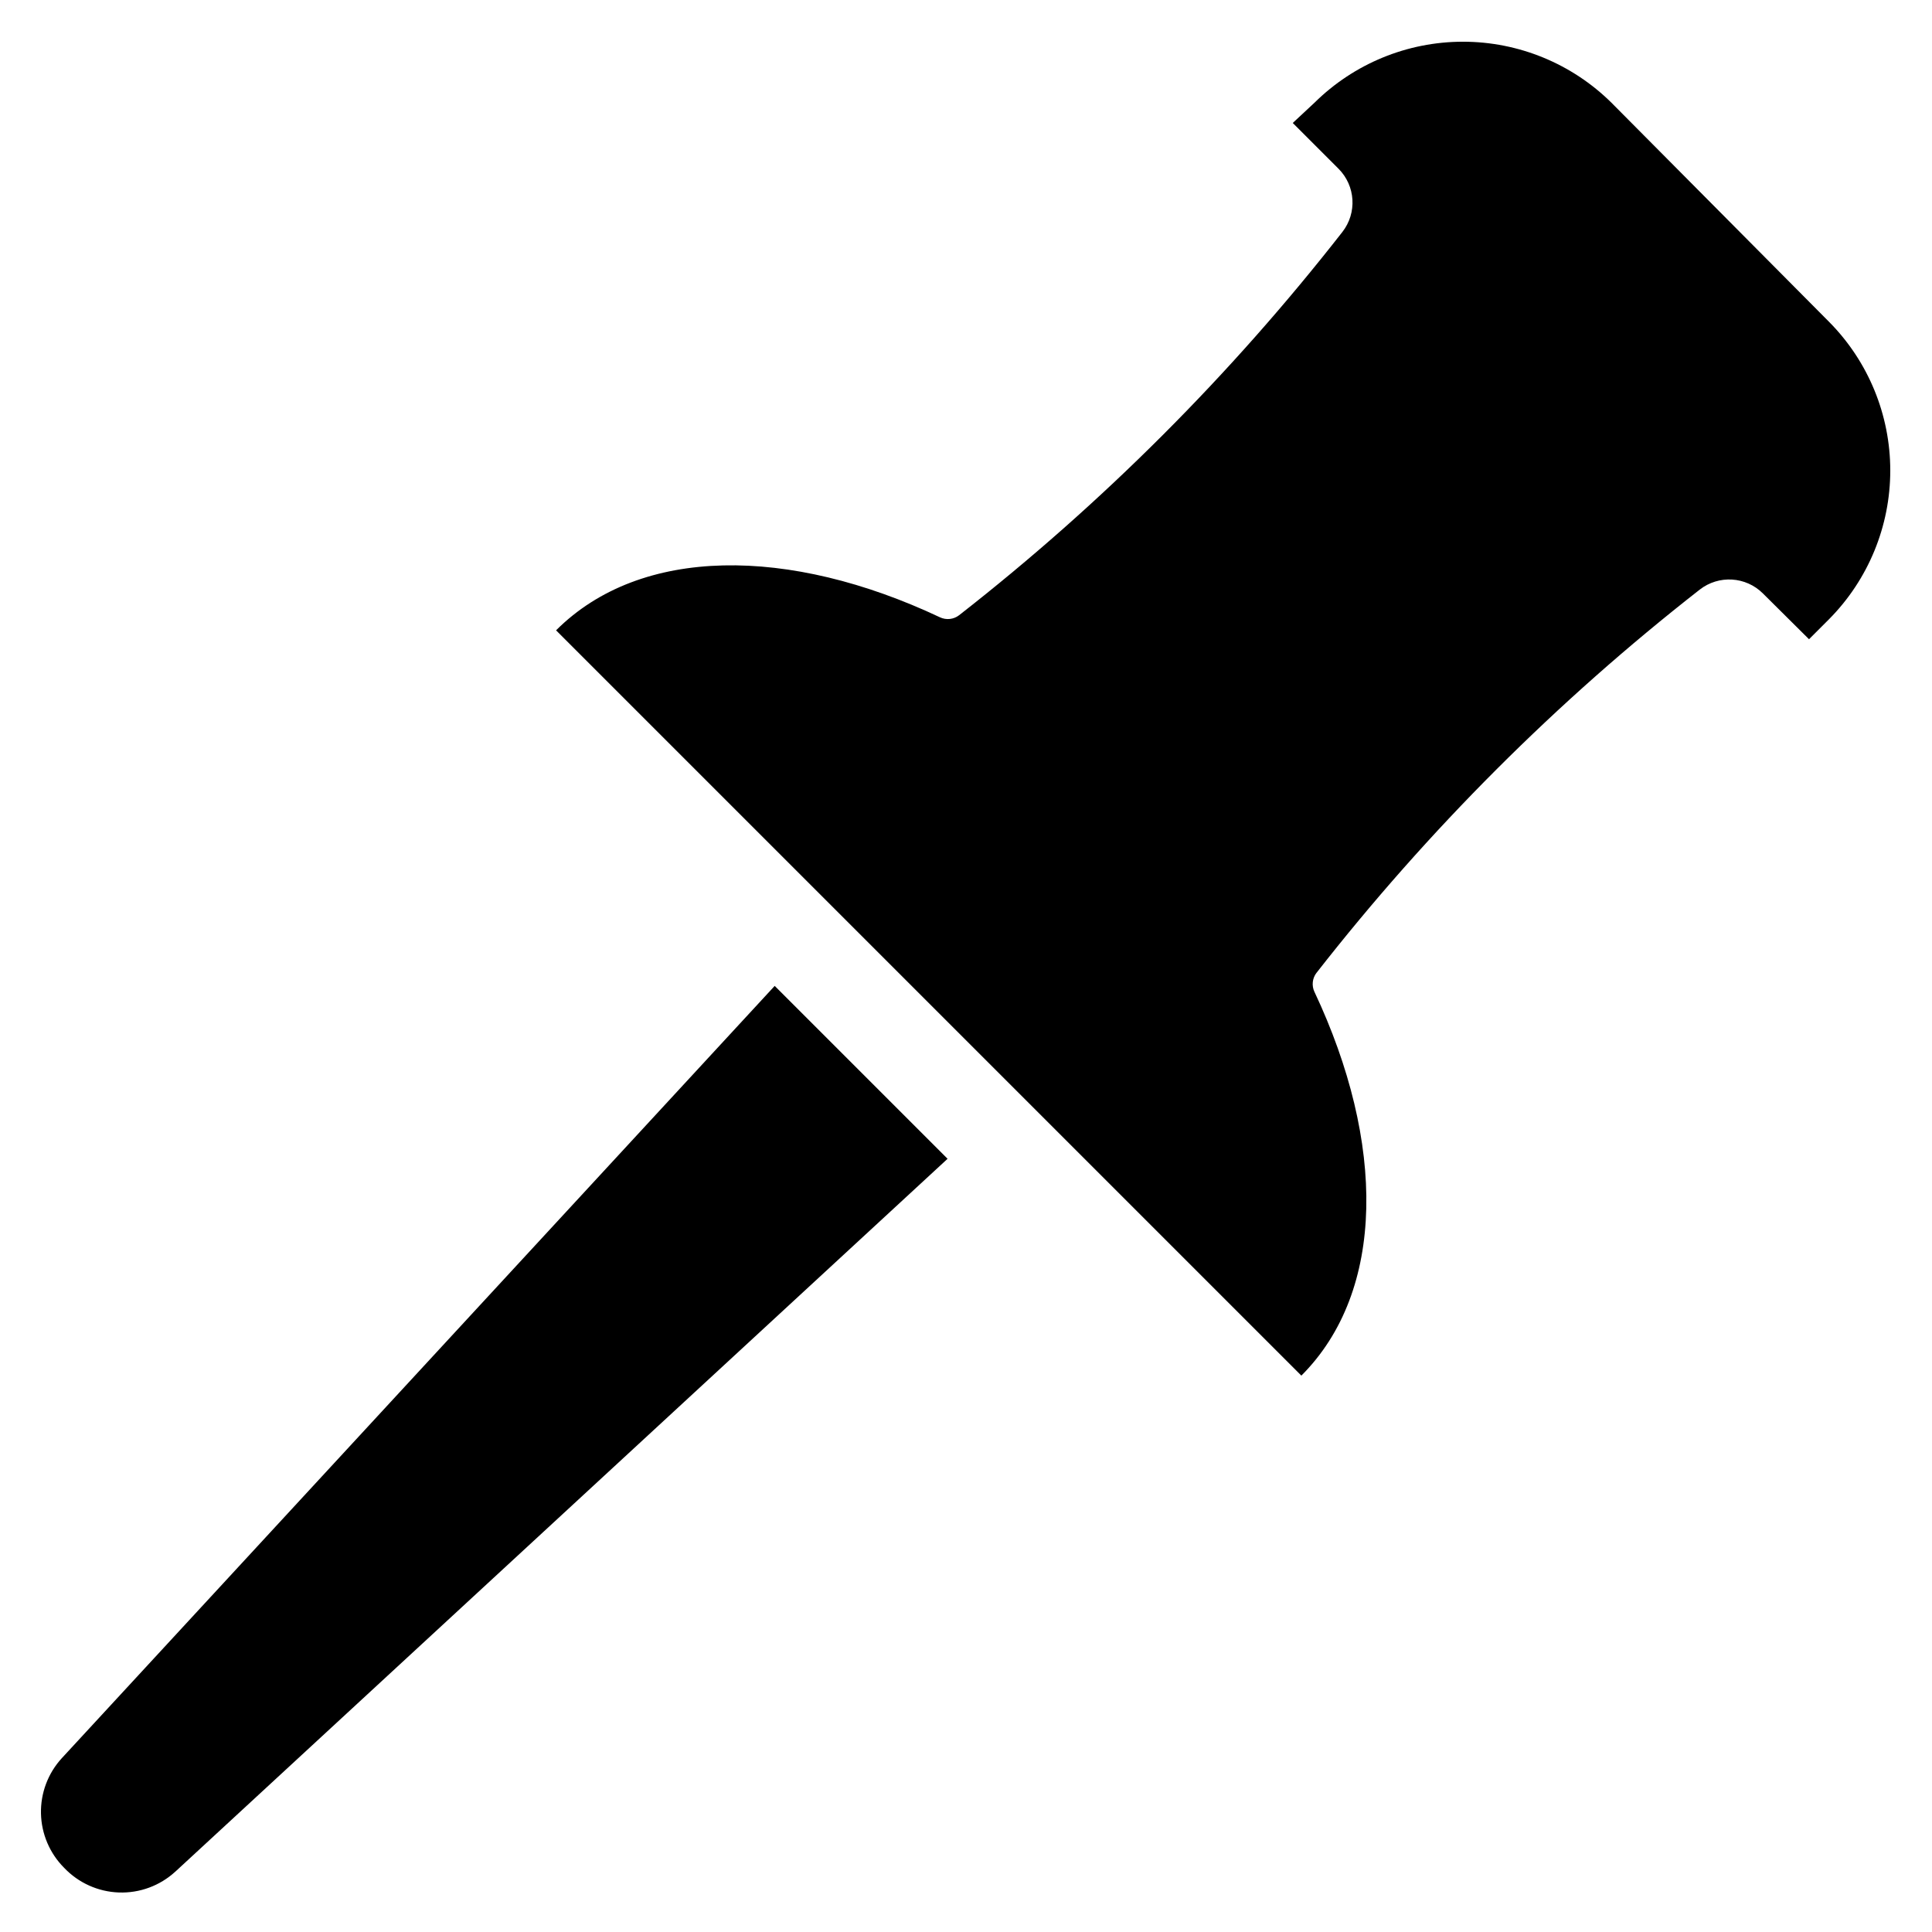 <?xml version="1.0" encoding="UTF-8"?>
<!-- Uploaded to: SVG Repo, www.svgrepo.com, Generator: SVG Repo Mixer Tools -->
<svg fill="#000000" width="800px" height="800px" version="1.1" viewBox="144 144 512 512" xmlns="http://www.w3.org/2000/svg">
 <g>
  <path d="m492.89 401.81c29.578-37.867 63.684-71.973 101.55-101.55 5.047-3.945 12.238-3.508 16.766 1.023l12.203 12.121 5.352-5.352c10.367-10.48 16.18-24.625 16.18-39.363 0-14.738-5.812-28.879-16.18-39.359l-57.699-58.094c-10.48-10.367-24.621-16.18-39.359-16.18s-28.883 5.812-39.363 16.18l-5.746 5.352 12.125 12.125c4.527 4.527 4.965 11.723 1.023 16.766-29.578 37.871-63.68 71.973-101.55 101.55-1.461 1.141-3.445 1.352-5.117 0.551-39.91-18.812-79.27-18.973-101.71 3.465l197.51 197.51c22.434-22.434 22.277-61.797 3.465-101.71h-0.004c-0.77-1.652-0.559-3.594 0.551-5.039z"/>
  <path d="m161 638.99c-3.824-3.828-6.023-8.984-6.141-14.398-0.117-5.41 1.855-10.656 5.512-14.648l188.93-204.67 45.816 45.816-204.67 188.93-0.004-0.004c-4.062 3.723-9.422 5.703-14.93 5.512s-10.719-2.539-14.512-6.535z"/>
 </g>
</svg>